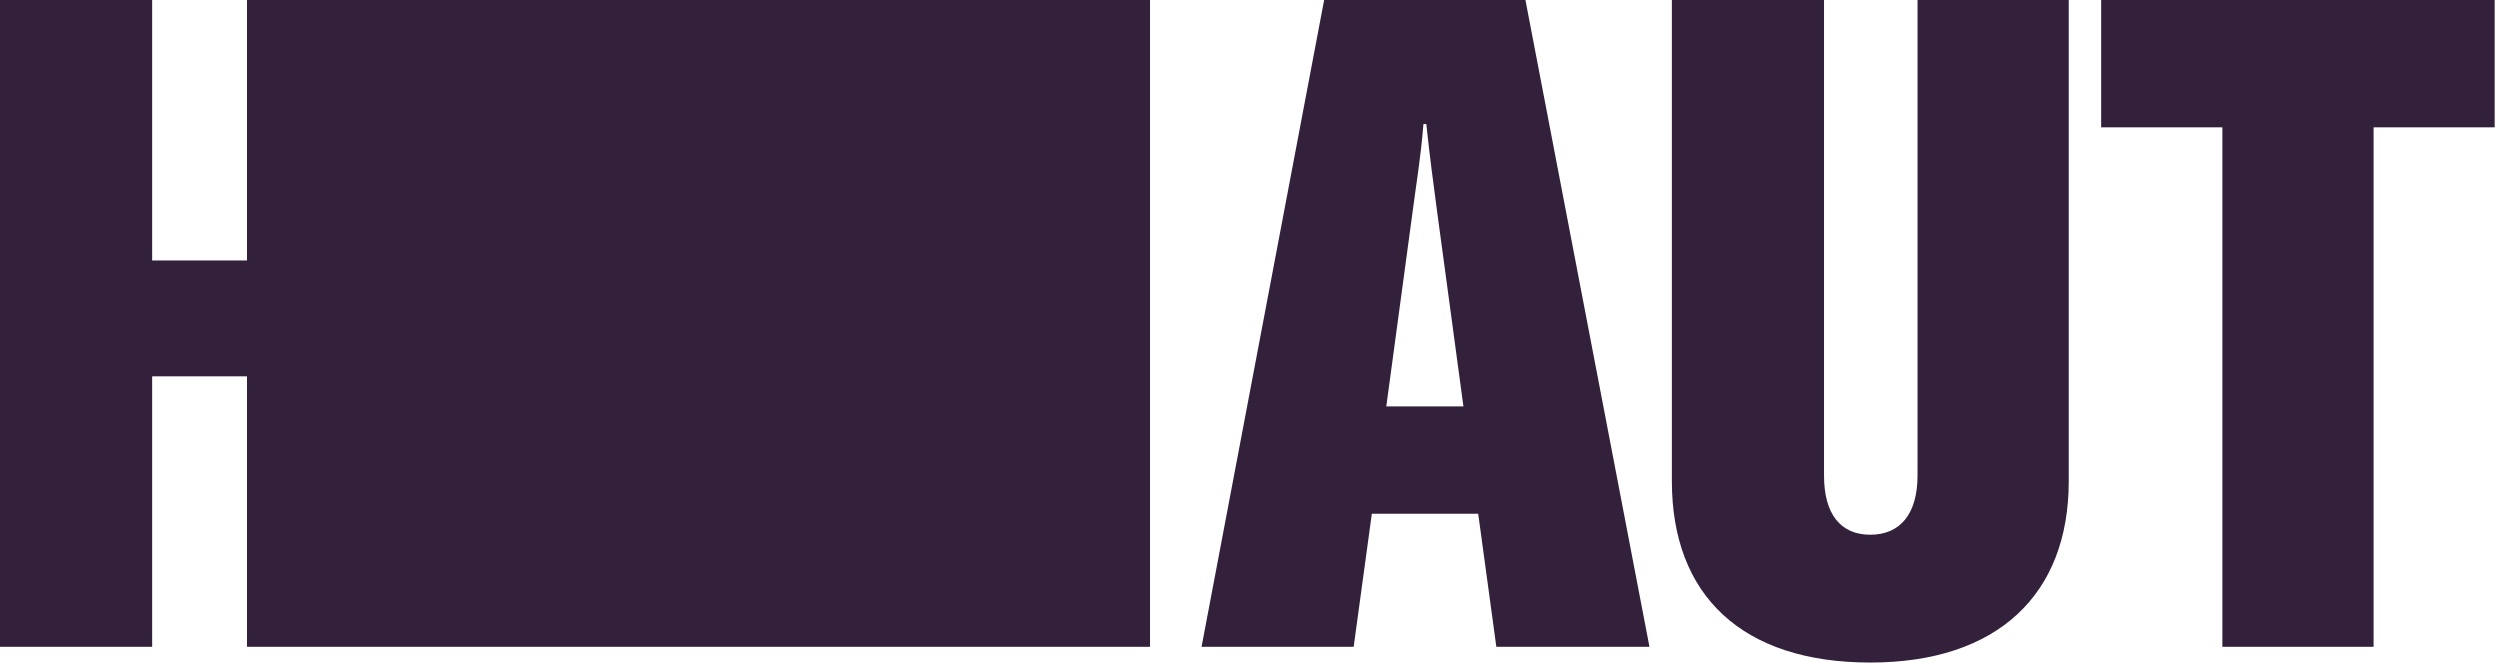 <svg viewBox="0 0 283 75" fill="none" height="75" width="283" xmlns="http://www.w3.org/2000/svg"><path d="M167.333 58.154h-12.041l-2.056 15.066h-17.22L149.893 0h22.786l14.04 73.218h-17.334l-2.052-15.064Zm-1.673-12.149-2.969-21.975c-.432-3.29-.81-5.993-1.233-9.99h-.325c-.325 3.995-.81 6.696-1.234 9.99l-2.971 21.975h8.732ZM206.48 0v53.834c0 4.318 1.836 6.696 5.239 6.696 3.402 0 5.345-2.376 5.345-6.696V0h17.118v54.482c0 12.796-8.045 20.518-22.463 20.518-14.525 0-22.463-7.607-22.463-20.518V0h17.224ZM282.397 14.416H268.69v58.8h-17.117v-58.8h-13.722V0h44.546v14.416ZM27.96 0v29.482H17.224V0H0v73.218h17.224V42.603H27.96v30.614h102.223V0H27.961Z" fill="#33213C"></path></svg>